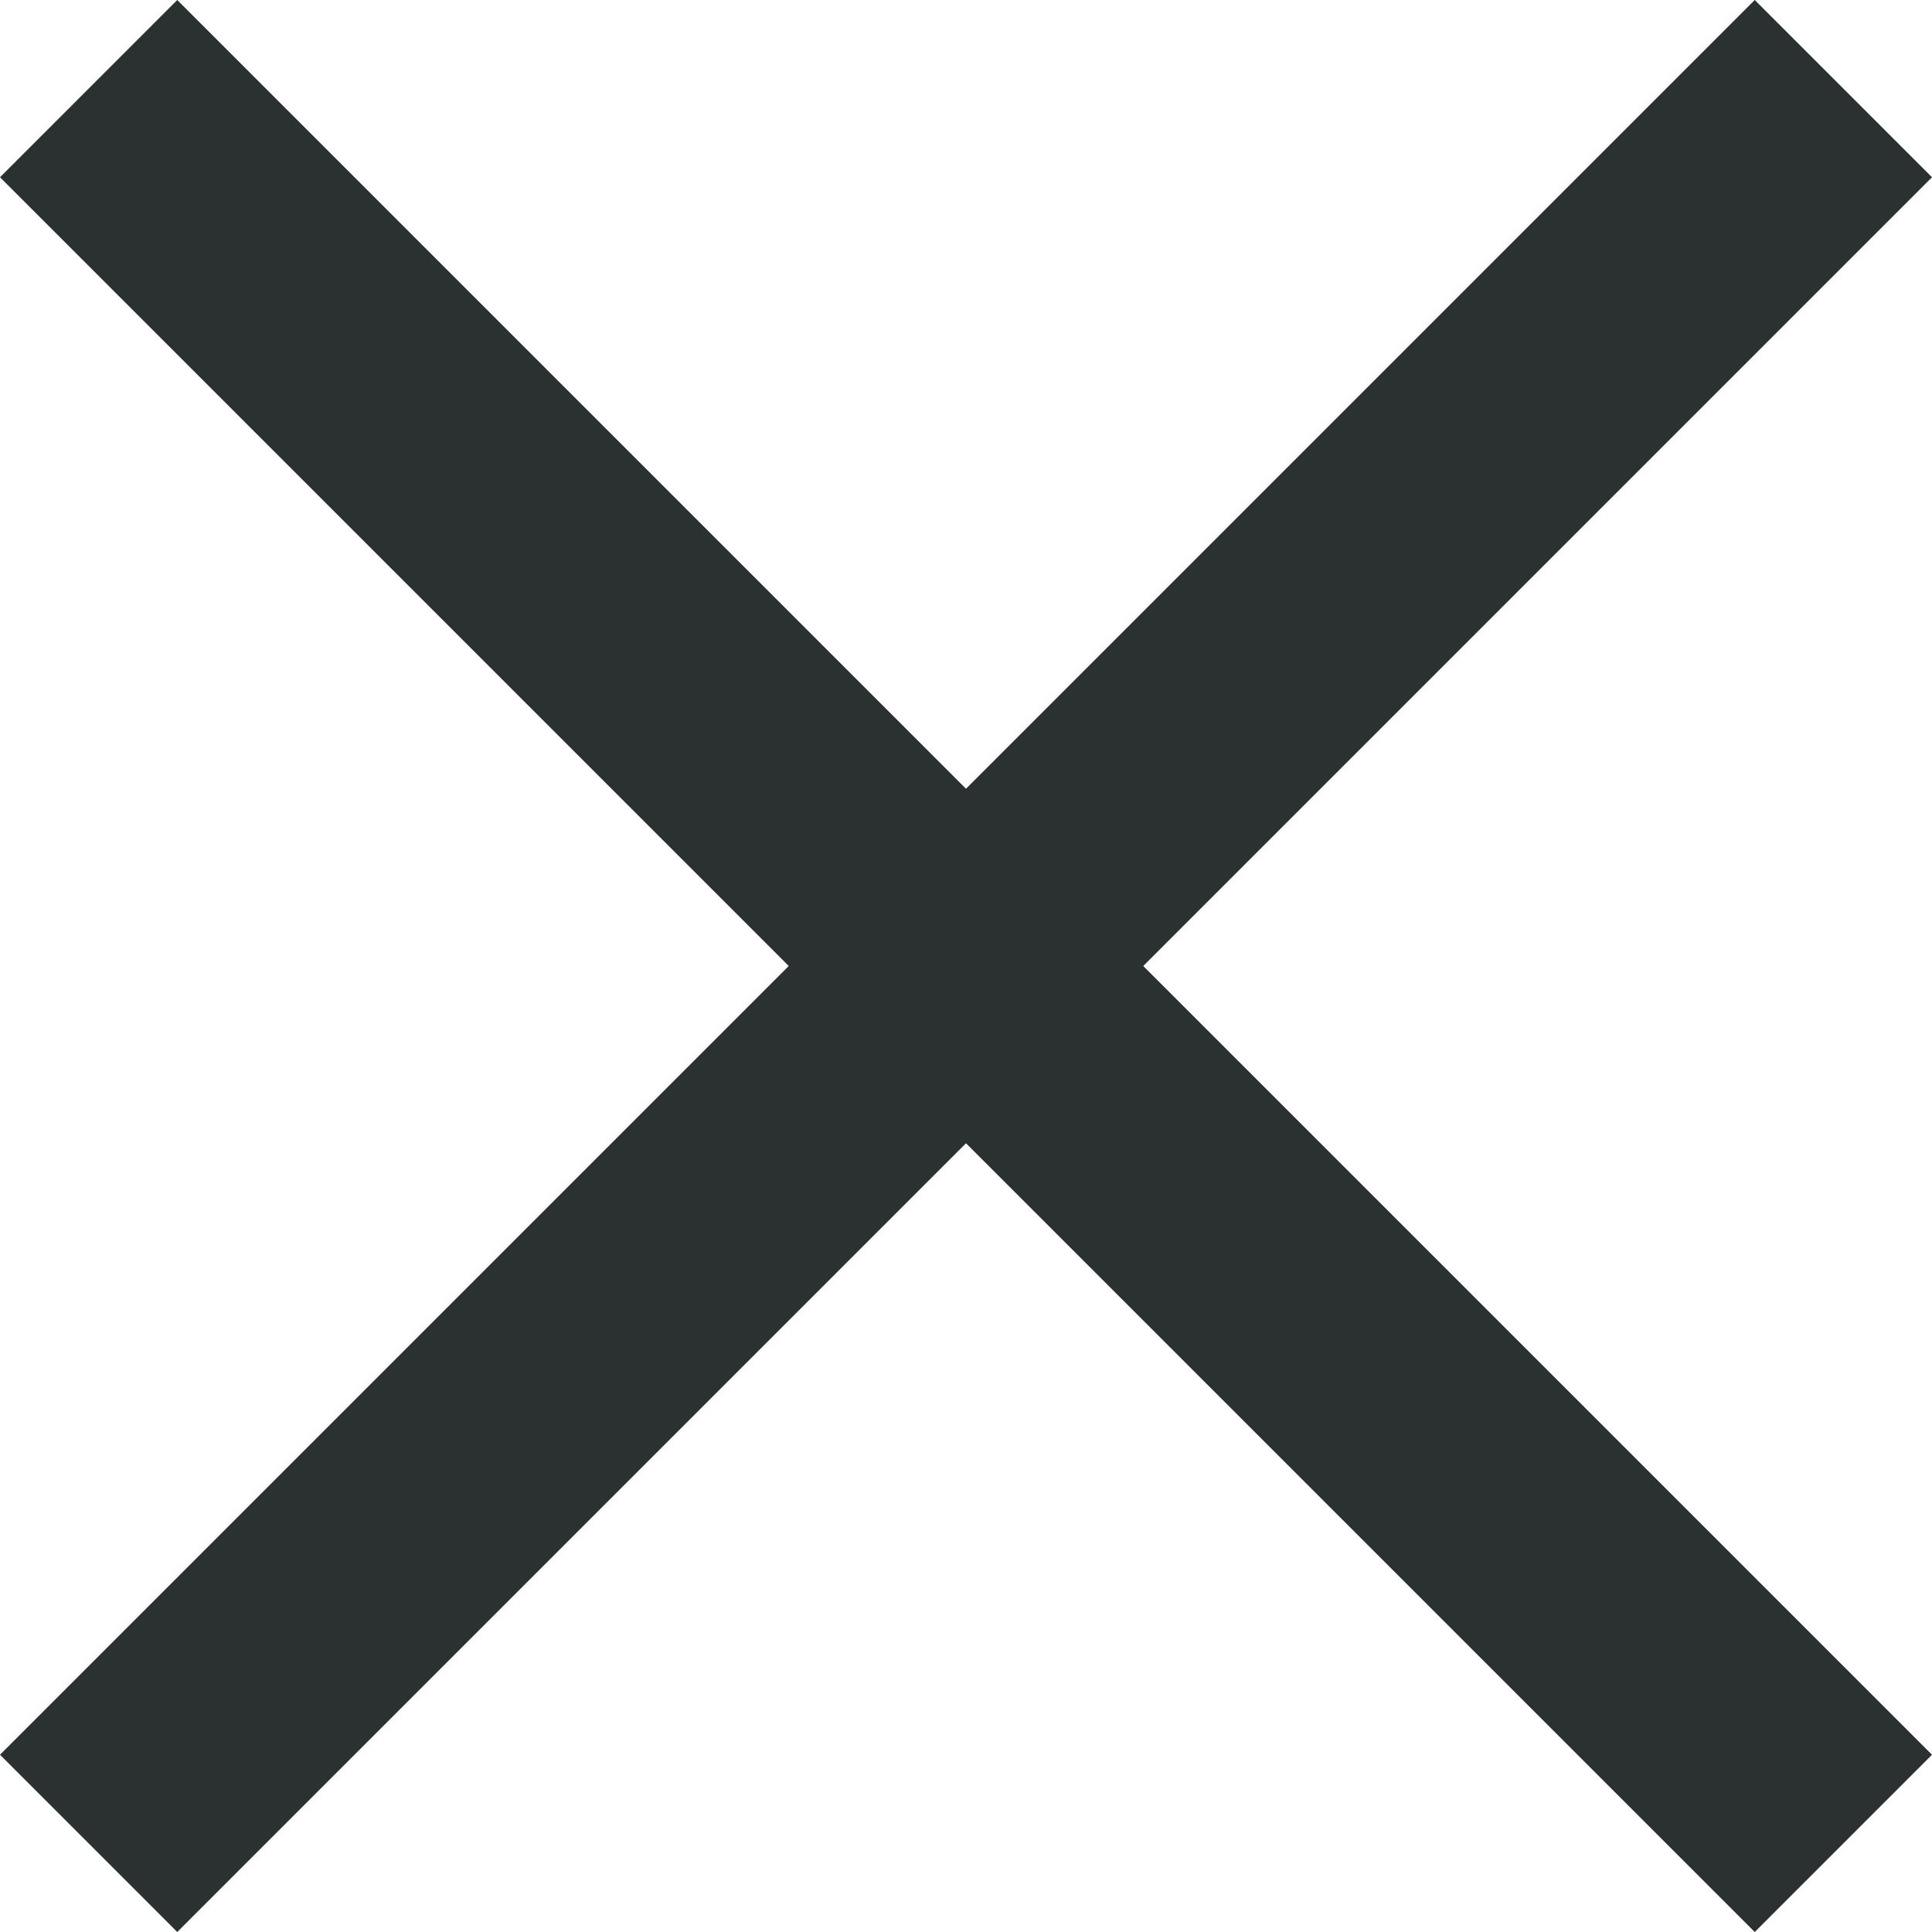 <svg xmlns="http://www.w3.org/2000/svg" viewBox="369.293 -77.707 15.414 15.414"><defs><style>.a{fill:none;stroke:#2b3130;stroke-width:2px;}</style></defs><g transform="translate(-632 -1008.499)"><path class="a" d="M8496.895-3886.07l7,7-7,7" transform="translate(-2870.07 -7565.396) rotate(90)"/><path class="a" d="M8496.895-3886.07l7,7-7,7" transform="translate(4888.07 9442.394) rotate(-90)"/></g></svg>